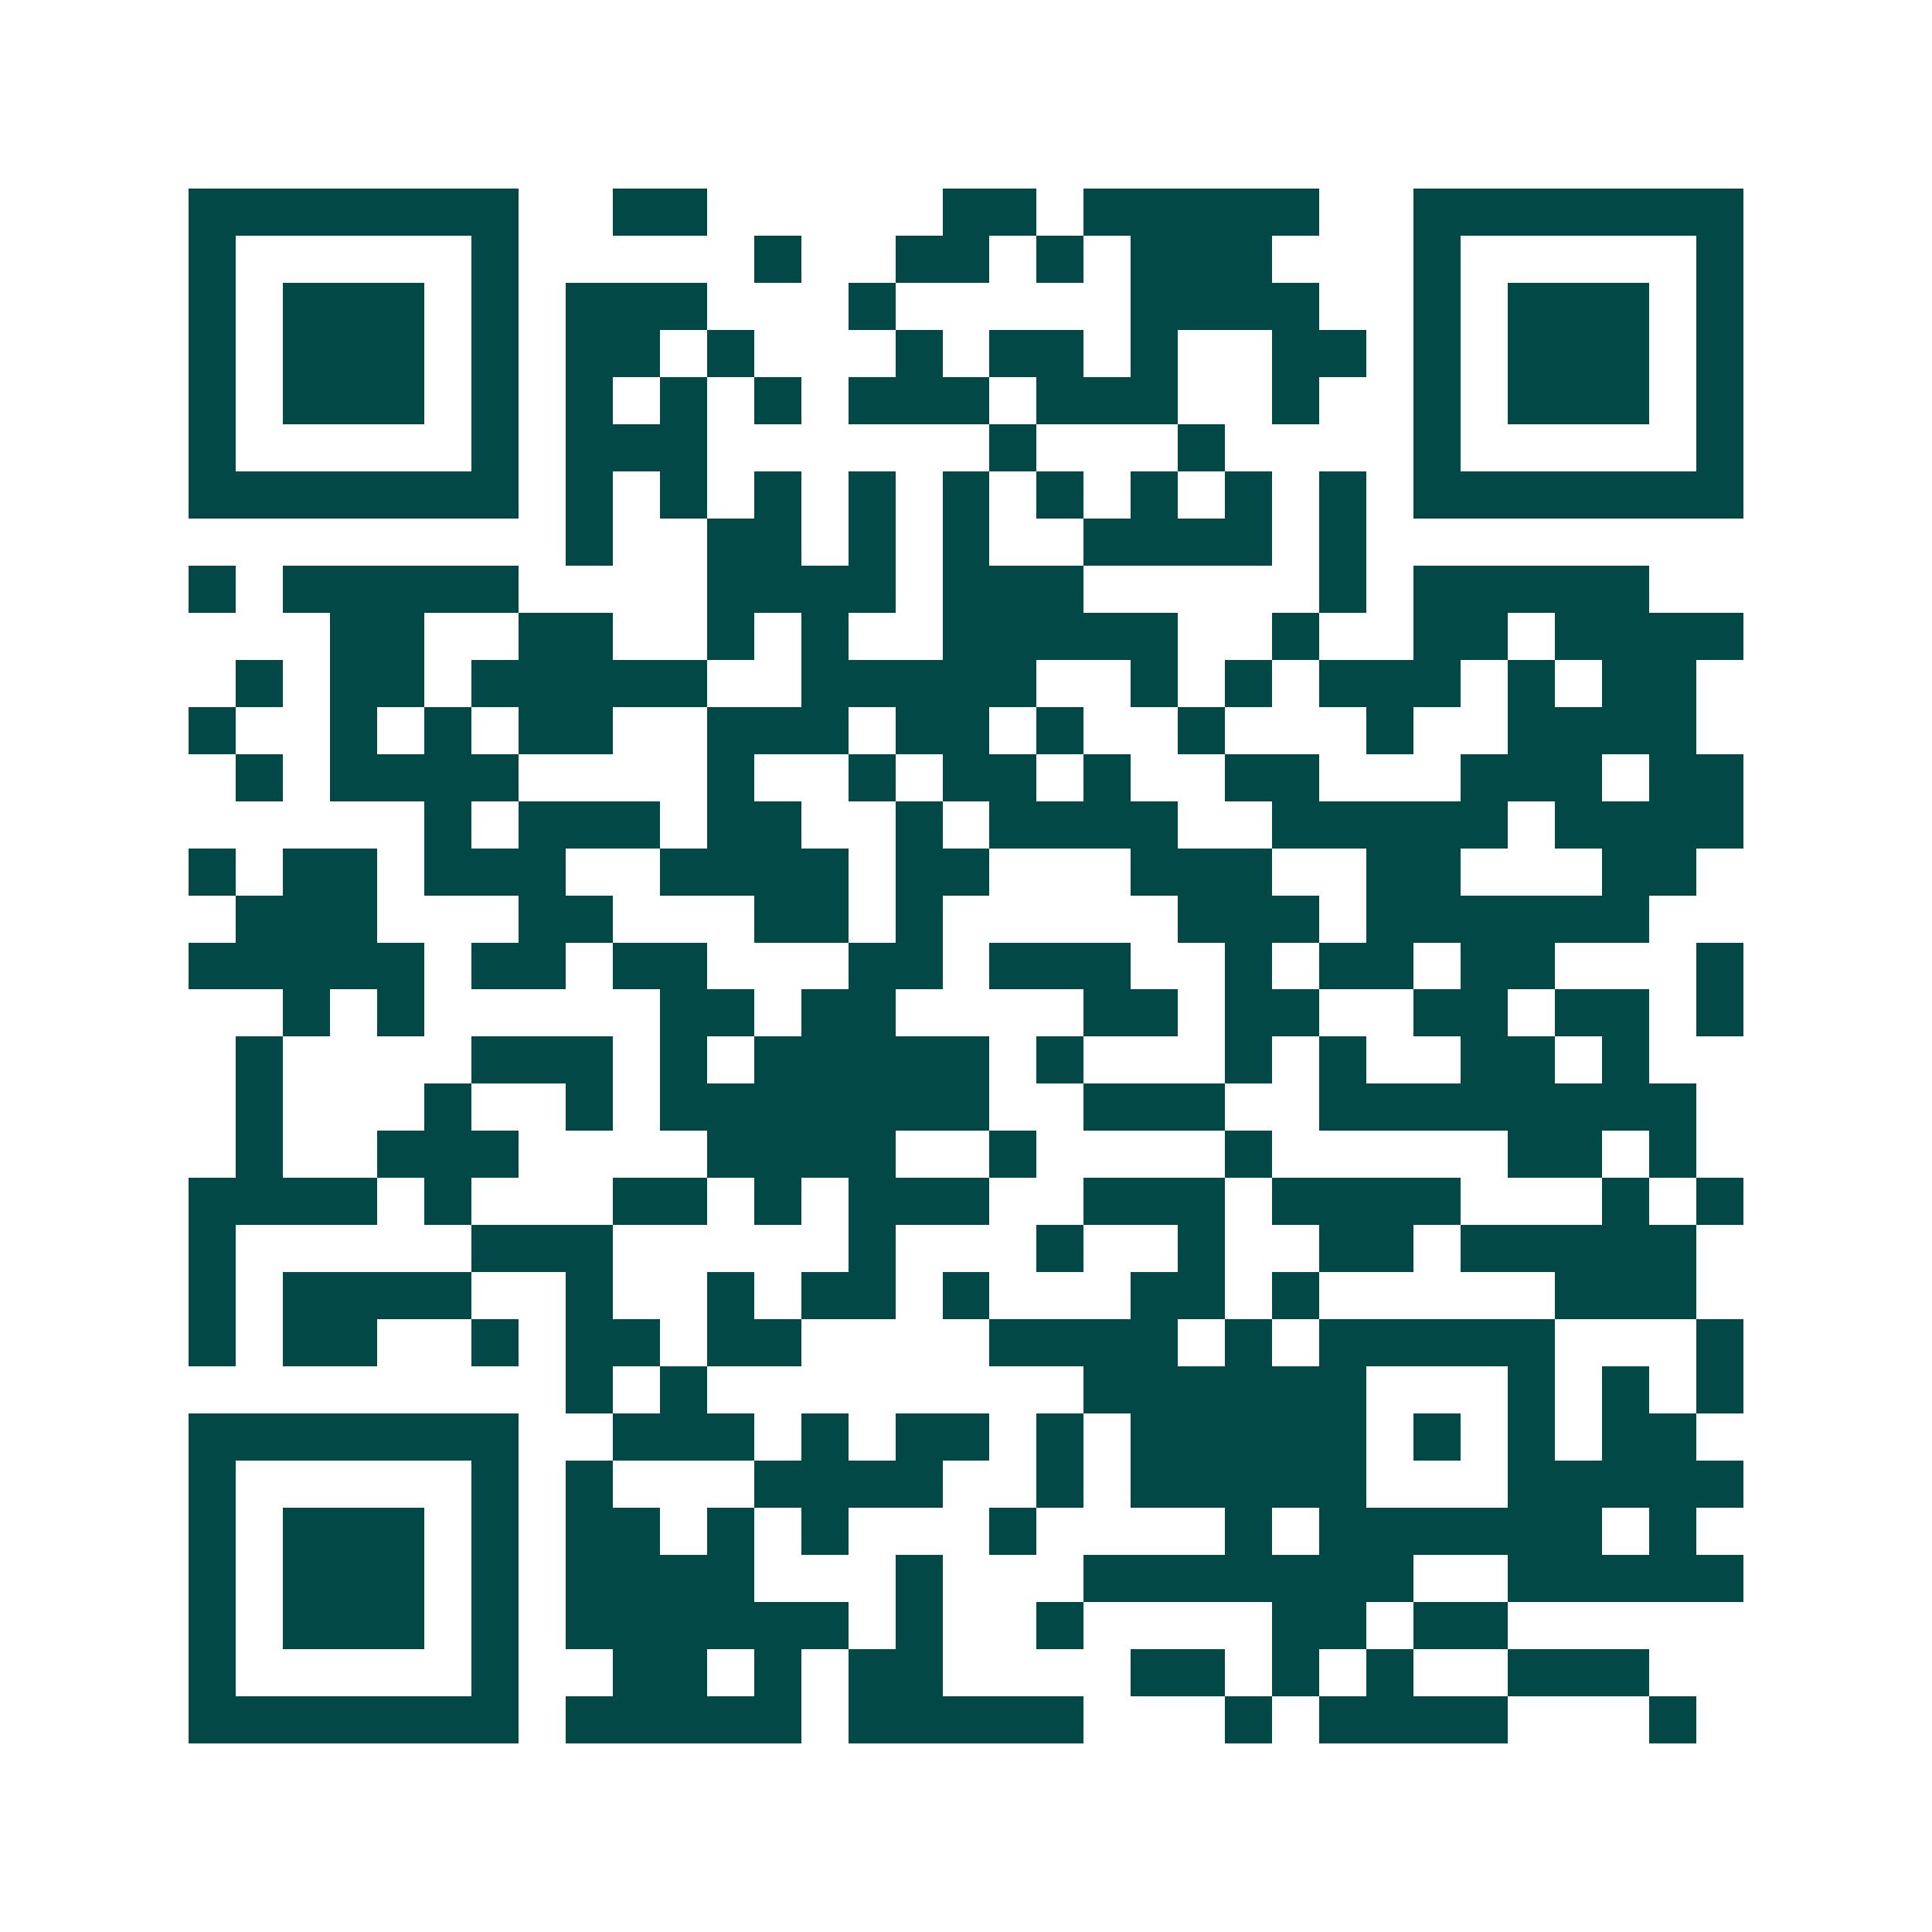 <svg xmlns="http://www.w3.org/2000/svg" width="200" height="200" viewBox="0 0 41 41" shape-rendering="crispEdges"><path fill="#ffffff" d="M0 0h41v41H0z"/><path stroke="#014847" d="M4 4.5h7m2 0h2m5 0h2m1 0h5m2 0h7M4 5.5h1m5 0h1m5 0h1m2 0h2m1 0h1m1 0h3m3 0h1m5 0h1M4 6.5h1m1 0h3m1 0h1m1 0h3m3 0h1m5 0h4m2 0h1m1 0h3m1 0h1M4 7.5h1m1 0h3m1 0h1m1 0h2m1 0h1m3 0h1m1 0h2m1 0h1m2 0h2m1 0h1m1 0h3m1 0h1M4 8.5h1m1 0h3m1 0h1m1 0h1m1 0h1m1 0h1m1 0h3m1 0h3m2 0h1m2 0h1m1 0h3m1 0h1M4 9.5h1m5 0h1m1 0h3m6 0h1m3 0h1m4 0h1m5 0h1M4 10.5h7m1 0h1m1 0h1m1 0h1m1 0h1m1 0h1m1 0h1m1 0h1m1 0h1m1 0h1m1 0h7M12 11.5h1m2 0h2m1 0h1m1 0h1m2 0h4m1 0h1M4 12.5h1m1 0h5m4 0h4m1 0h3m5 0h1m1 0h5M7 13.5h2m2 0h2m2 0h1m1 0h1m2 0h5m2 0h1m2 0h2m1 0h4M5 14.5h1m1 0h2m1 0h5m2 0h5m2 0h1m1 0h1m1 0h3m1 0h1m1 0h2M4 15.5h1m2 0h1m1 0h1m1 0h2m2 0h3m1 0h2m1 0h1m2 0h1m3 0h1m2 0h4M5 16.5h1m1 0h4m4 0h1m2 0h1m1 0h2m1 0h1m2 0h2m3 0h3m1 0h2M9 17.5h1m1 0h3m1 0h2m2 0h1m1 0h4m2 0h5m1 0h4M4 18.5h1m1 0h2m1 0h3m2 0h4m1 0h2m3 0h3m2 0h2m3 0h2M5 19.5h3m3 0h2m3 0h2m1 0h1m5 0h3m1 0h6M4 20.5h5m1 0h2m1 0h2m3 0h2m1 0h3m2 0h1m1 0h2m1 0h2m3 0h1M6 21.5h1m1 0h1m5 0h2m1 0h2m4 0h2m1 0h2m2 0h2m1 0h2m1 0h1M5 22.5h1m4 0h3m1 0h1m1 0h5m1 0h1m3 0h1m1 0h1m2 0h2m1 0h1M5 23.5h1m3 0h1m2 0h1m1 0h7m2 0h3m2 0h8M5 24.5h1m2 0h3m4 0h4m2 0h1m4 0h1m5 0h2m1 0h1M4 25.5h4m1 0h1m3 0h2m1 0h1m1 0h3m2 0h3m1 0h4m3 0h1m1 0h1M4 26.5h1m5 0h3m5 0h1m3 0h1m2 0h1m2 0h2m1 0h5M4 27.5h1m1 0h4m2 0h1m2 0h1m1 0h2m1 0h1m3 0h2m1 0h1m5 0h3M4 28.5h1m1 0h2m2 0h1m1 0h2m1 0h2m4 0h4m1 0h1m1 0h5m3 0h1M12 29.5h1m1 0h1m8 0h6m3 0h1m1 0h1m1 0h1M4 30.5h7m2 0h3m1 0h1m1 0h2m1 0h1m1 0h5m1 0h1m1 0h1m1 0h2M4 31.5h1m5 0h1m1 0h1m3 0h4m2 0h1m1 0h5m3 0h5M4 32.5h1m1 0h3m1 0h1m1 0h2m1 0h1m1 0h1m3 0h1m4 0h1m1 0h6m1 0h1M4 33.5h1m1 0h3m1 0h1m1 0h4m3 0h1m3 0h7m2 0h5M4 34.5h1m1 0h3m1 0h1m1 0h6m1 0h1m2 0h1m4 0h2m1 0h2M4 35.5h1m5 0h1m2 0h2m1 0h1m1 0h2m4 0h2m1 0h1m1 0h1m2 0h3M4 36.5h7m1 0h5m1 0h5m3 0h1m1 0h4m3 0h1"/></svg>
